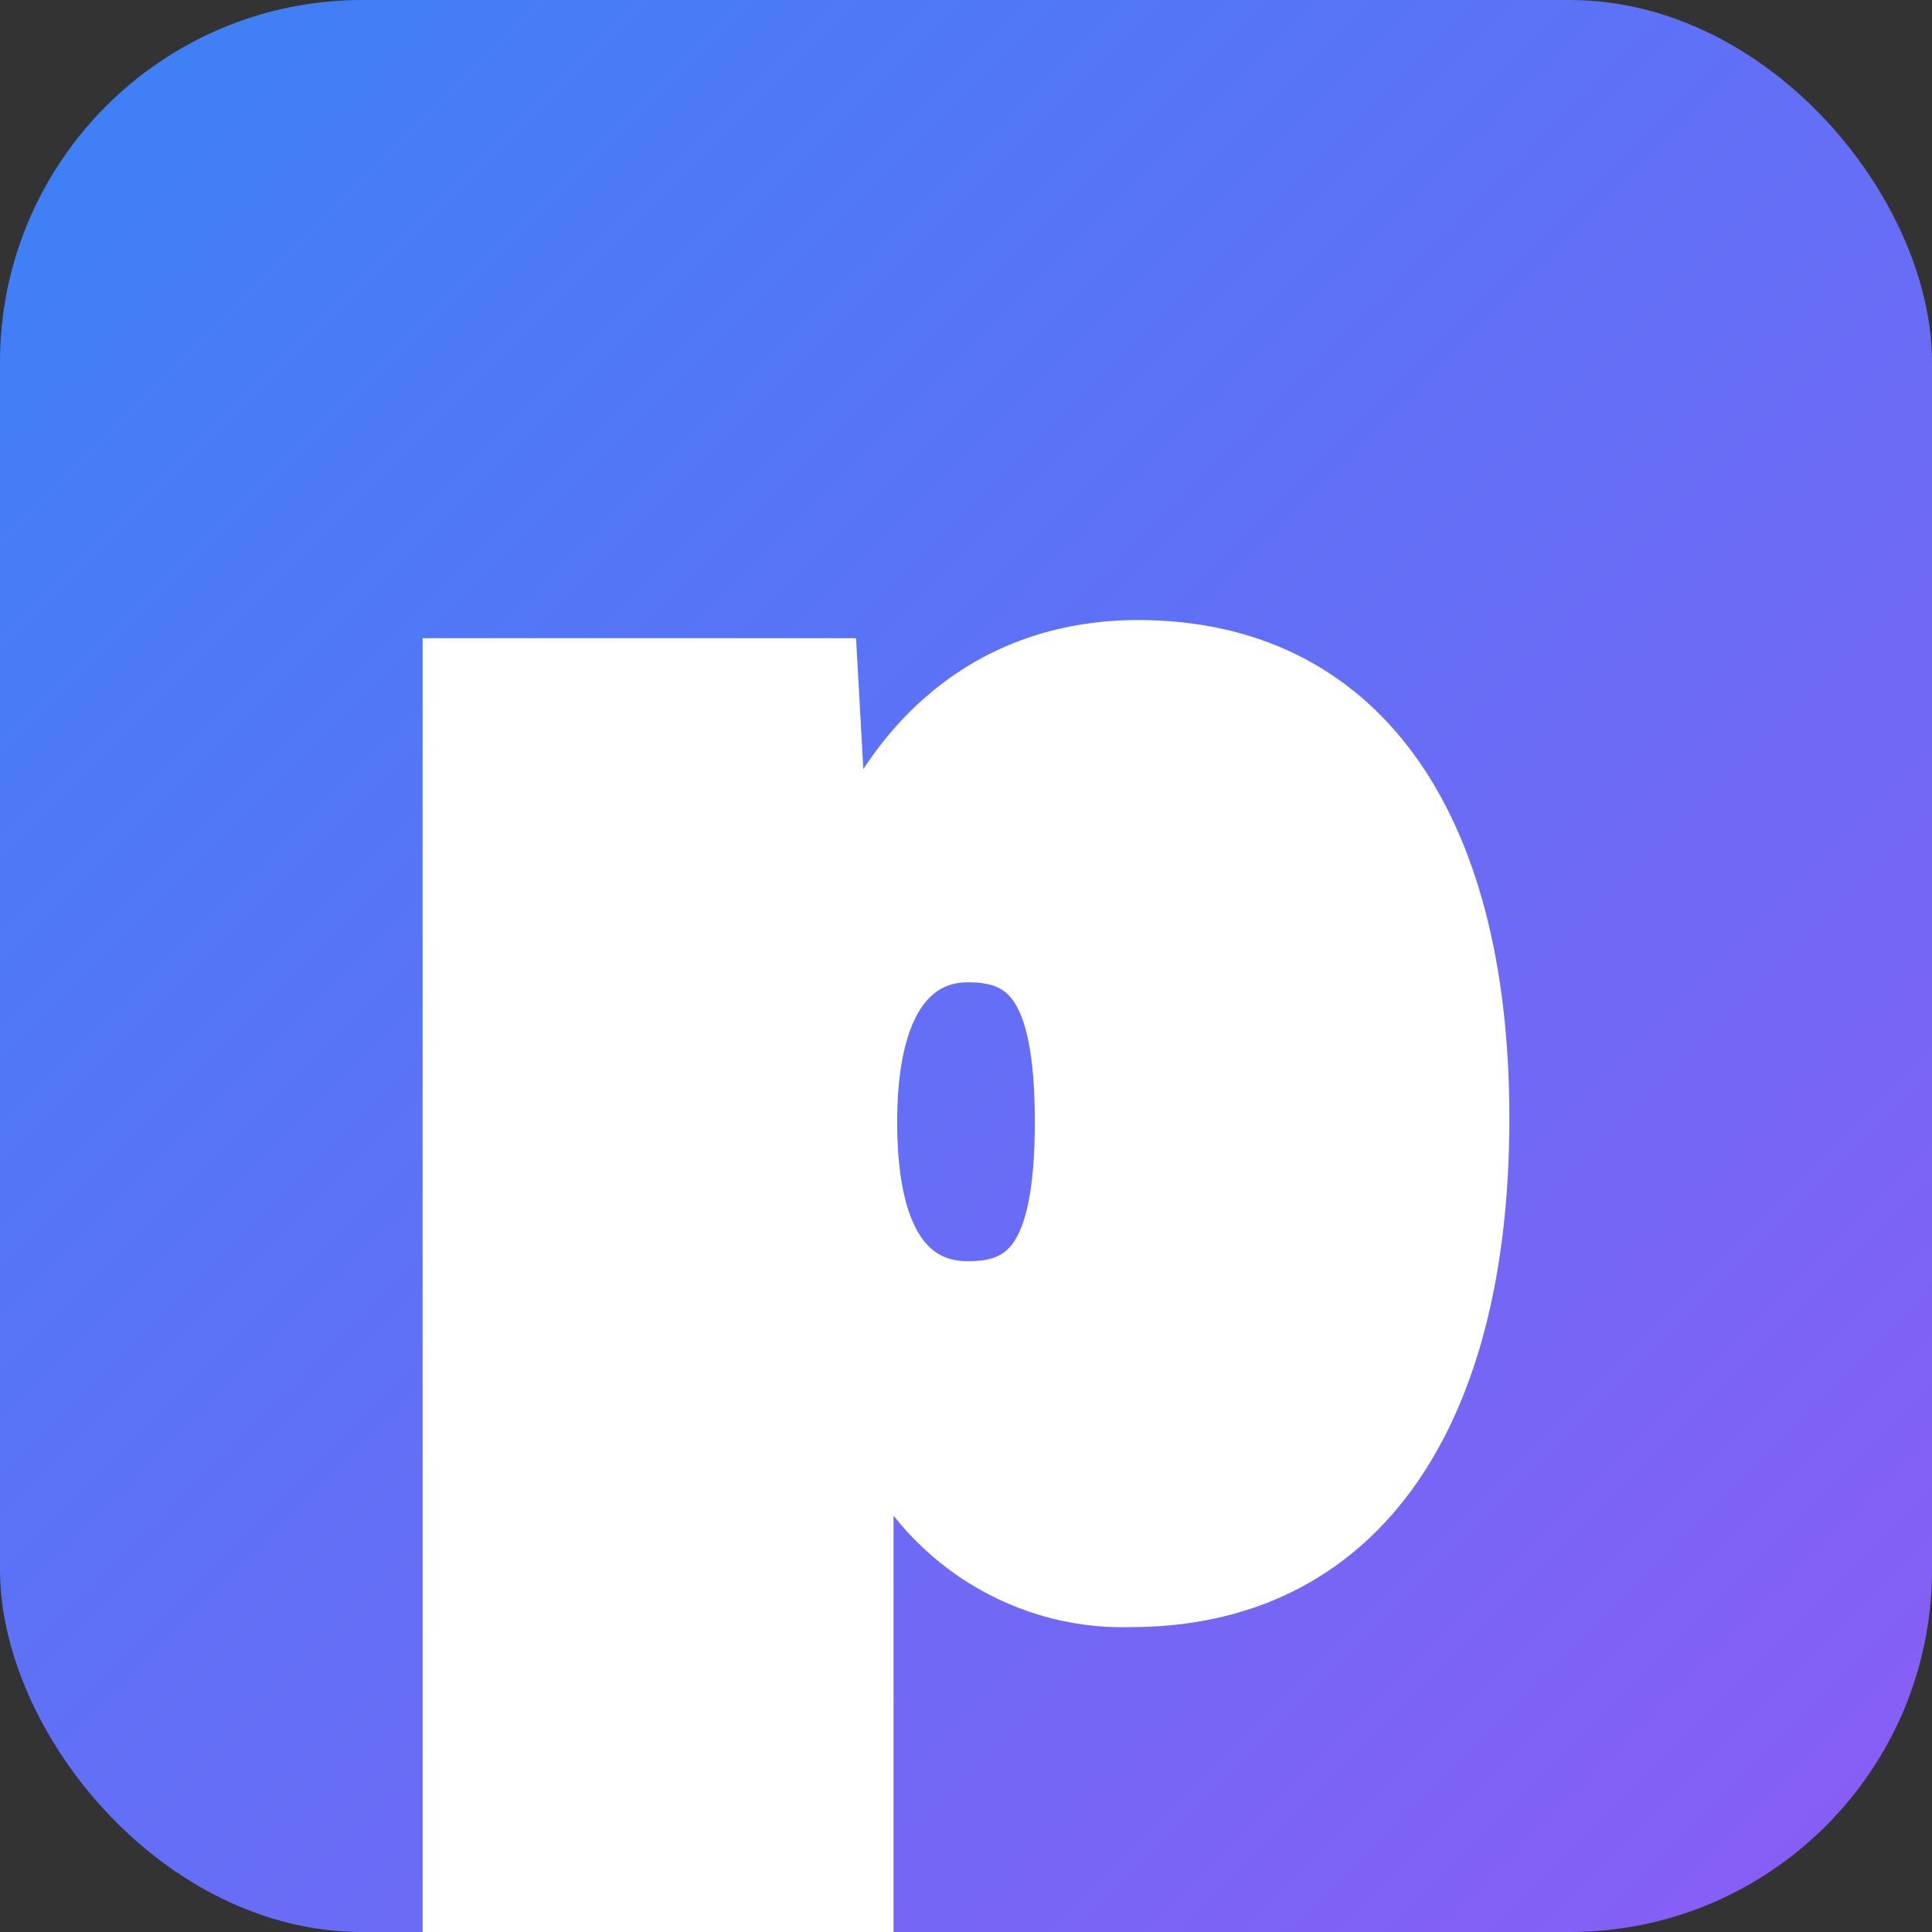 <svg viewBox="0 0 32 32" xmlns="http://www.w3.org/2000/svg">
  <rect x="0" y="0" width="32" height="32" fill="#333333" stroke="none"/>
  <defs>
    <linearGradient id="gradient" x1="0%" y1="0%" x2="100%" y2="100%">
      <stop offset="0%" style="stop-color:#3b82f6;stop-opacity:1" />
      <stop offset="100%" style="stop-color:#8b5cf6;stop-opacity:1" />
    </linearGradient>
  </defs>
  <rect width="32" height="32" rx="6" fill="url(#gradient)"/>
  <!-- p minúscula del logo, apenas más chica y subida para centrar -->
  <g transform="translate(16, 16) scale(0.6) translate(-14.35, -20)">
    <path d="M28.7,24.2c0,8.5-3.6,13.4-9.8,13.4c-3.2,0.1-6.1-1.9-7.2-4.9V47H0V11.6h10.7l0.3,5.4c1.4-3.6,4.2-5.9,8.1-5.9C25.2,11.1,28.7,15.9,28.7,24.2z M16.9,24.3c0-3.8-1-4.5-2.5-4.5s-2.6,1.3-2.6,4.5c0,3,0.9,4.5,2.6,4.5C15.9,28.8,16.9,28.1,16.9,24.3z" fill="white" stroke="white" stroke-width="1.3"/>
  </g>
</svg>

